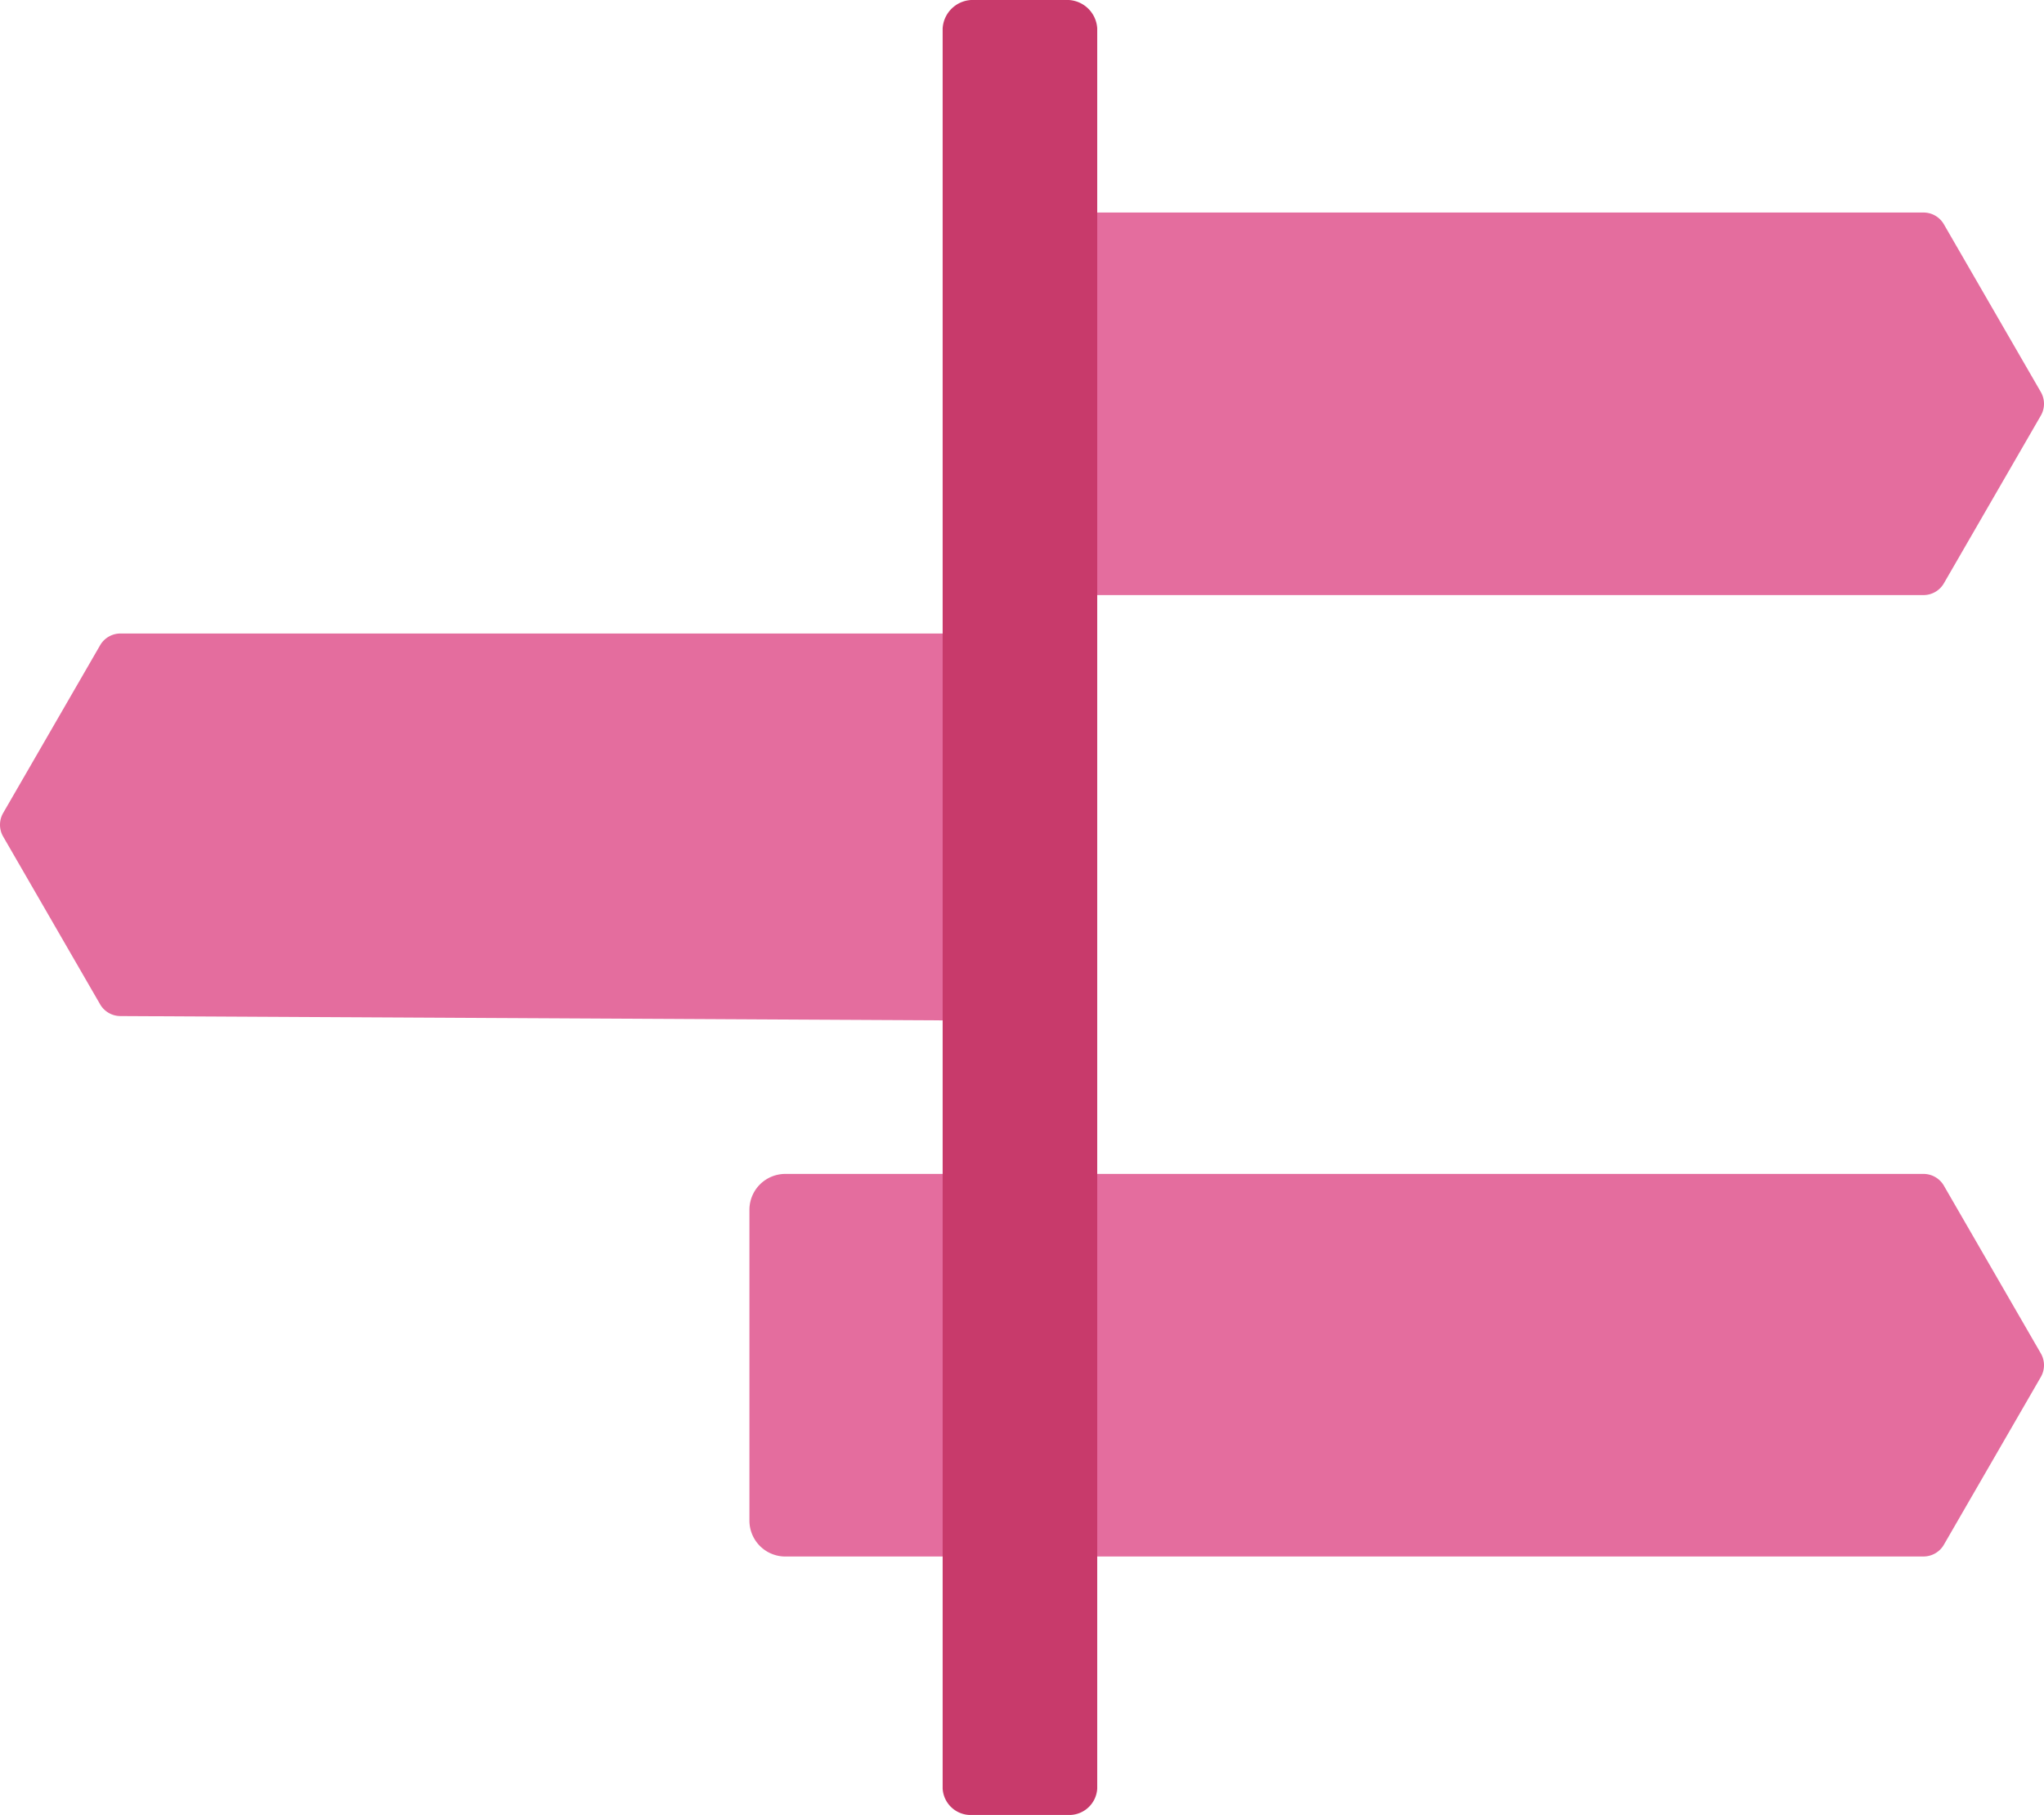 <svg xmlns="http://www.w3.org/2000/svg" width="146.672" height="130.241" viewBox="0 0 146.672 130.241">
  <g id="ic_brain-structure" transform="translate(0 130.241)">
    <path id="Path_2749" data-name="Path 2749" d="M138.025-18.548a1.69,1.69,0,0,0,1.463-.844l6.957-12.037a1.689,1.689,0,0,0,0-1.691l-6.957-12.037A1.69,1.69,0,0,0,138.025-46H56.351a2.574,2.574,0,0,0-2.574,2.574v22.306a2.574,2.574,0,0,0,2.574,2.574h81.674Z" fill="#e46d9e"/>
    <path id="Path_2750" data-name="Path 2750" d="M138.025-87.538a1.69,1.69,0,0,0,1.463-.844l6.957-12.037a1.689,1.689,0,0,0,0-1.69l-6.957-12.037a1.689,1.689,0,0,0-1.463-.844H71.58v27.453h66.445Z" fill="#e46d9e"/>
    <path id="Path_2751" data-name="Path 2751" d="M8.646-57.328a1.69,1.69,0,0,1-1.463-.844L.227-70.209a1.689,1.689,0,0,1,0-1.691L7.184-83.937a1.689,1.689,0,0,1,1.463-.844H73.189V-56.99Z" fill="#e46d9e"/>
    <path id="Path_2752" data-name="Path 2752" d="M78.734-1.887V-128.206a2.17,2.17,0,0,0-2.284-2.035H69.926a2.17,2.17,0,0,0-2.284,2.035V-1.887A2.012,2.012,0,0,0,69.76,0h6.857A2.012,2.012,0,0,0,78.734-1.887Z" fill="#c83a6b"/>
  </g>
</svg>
